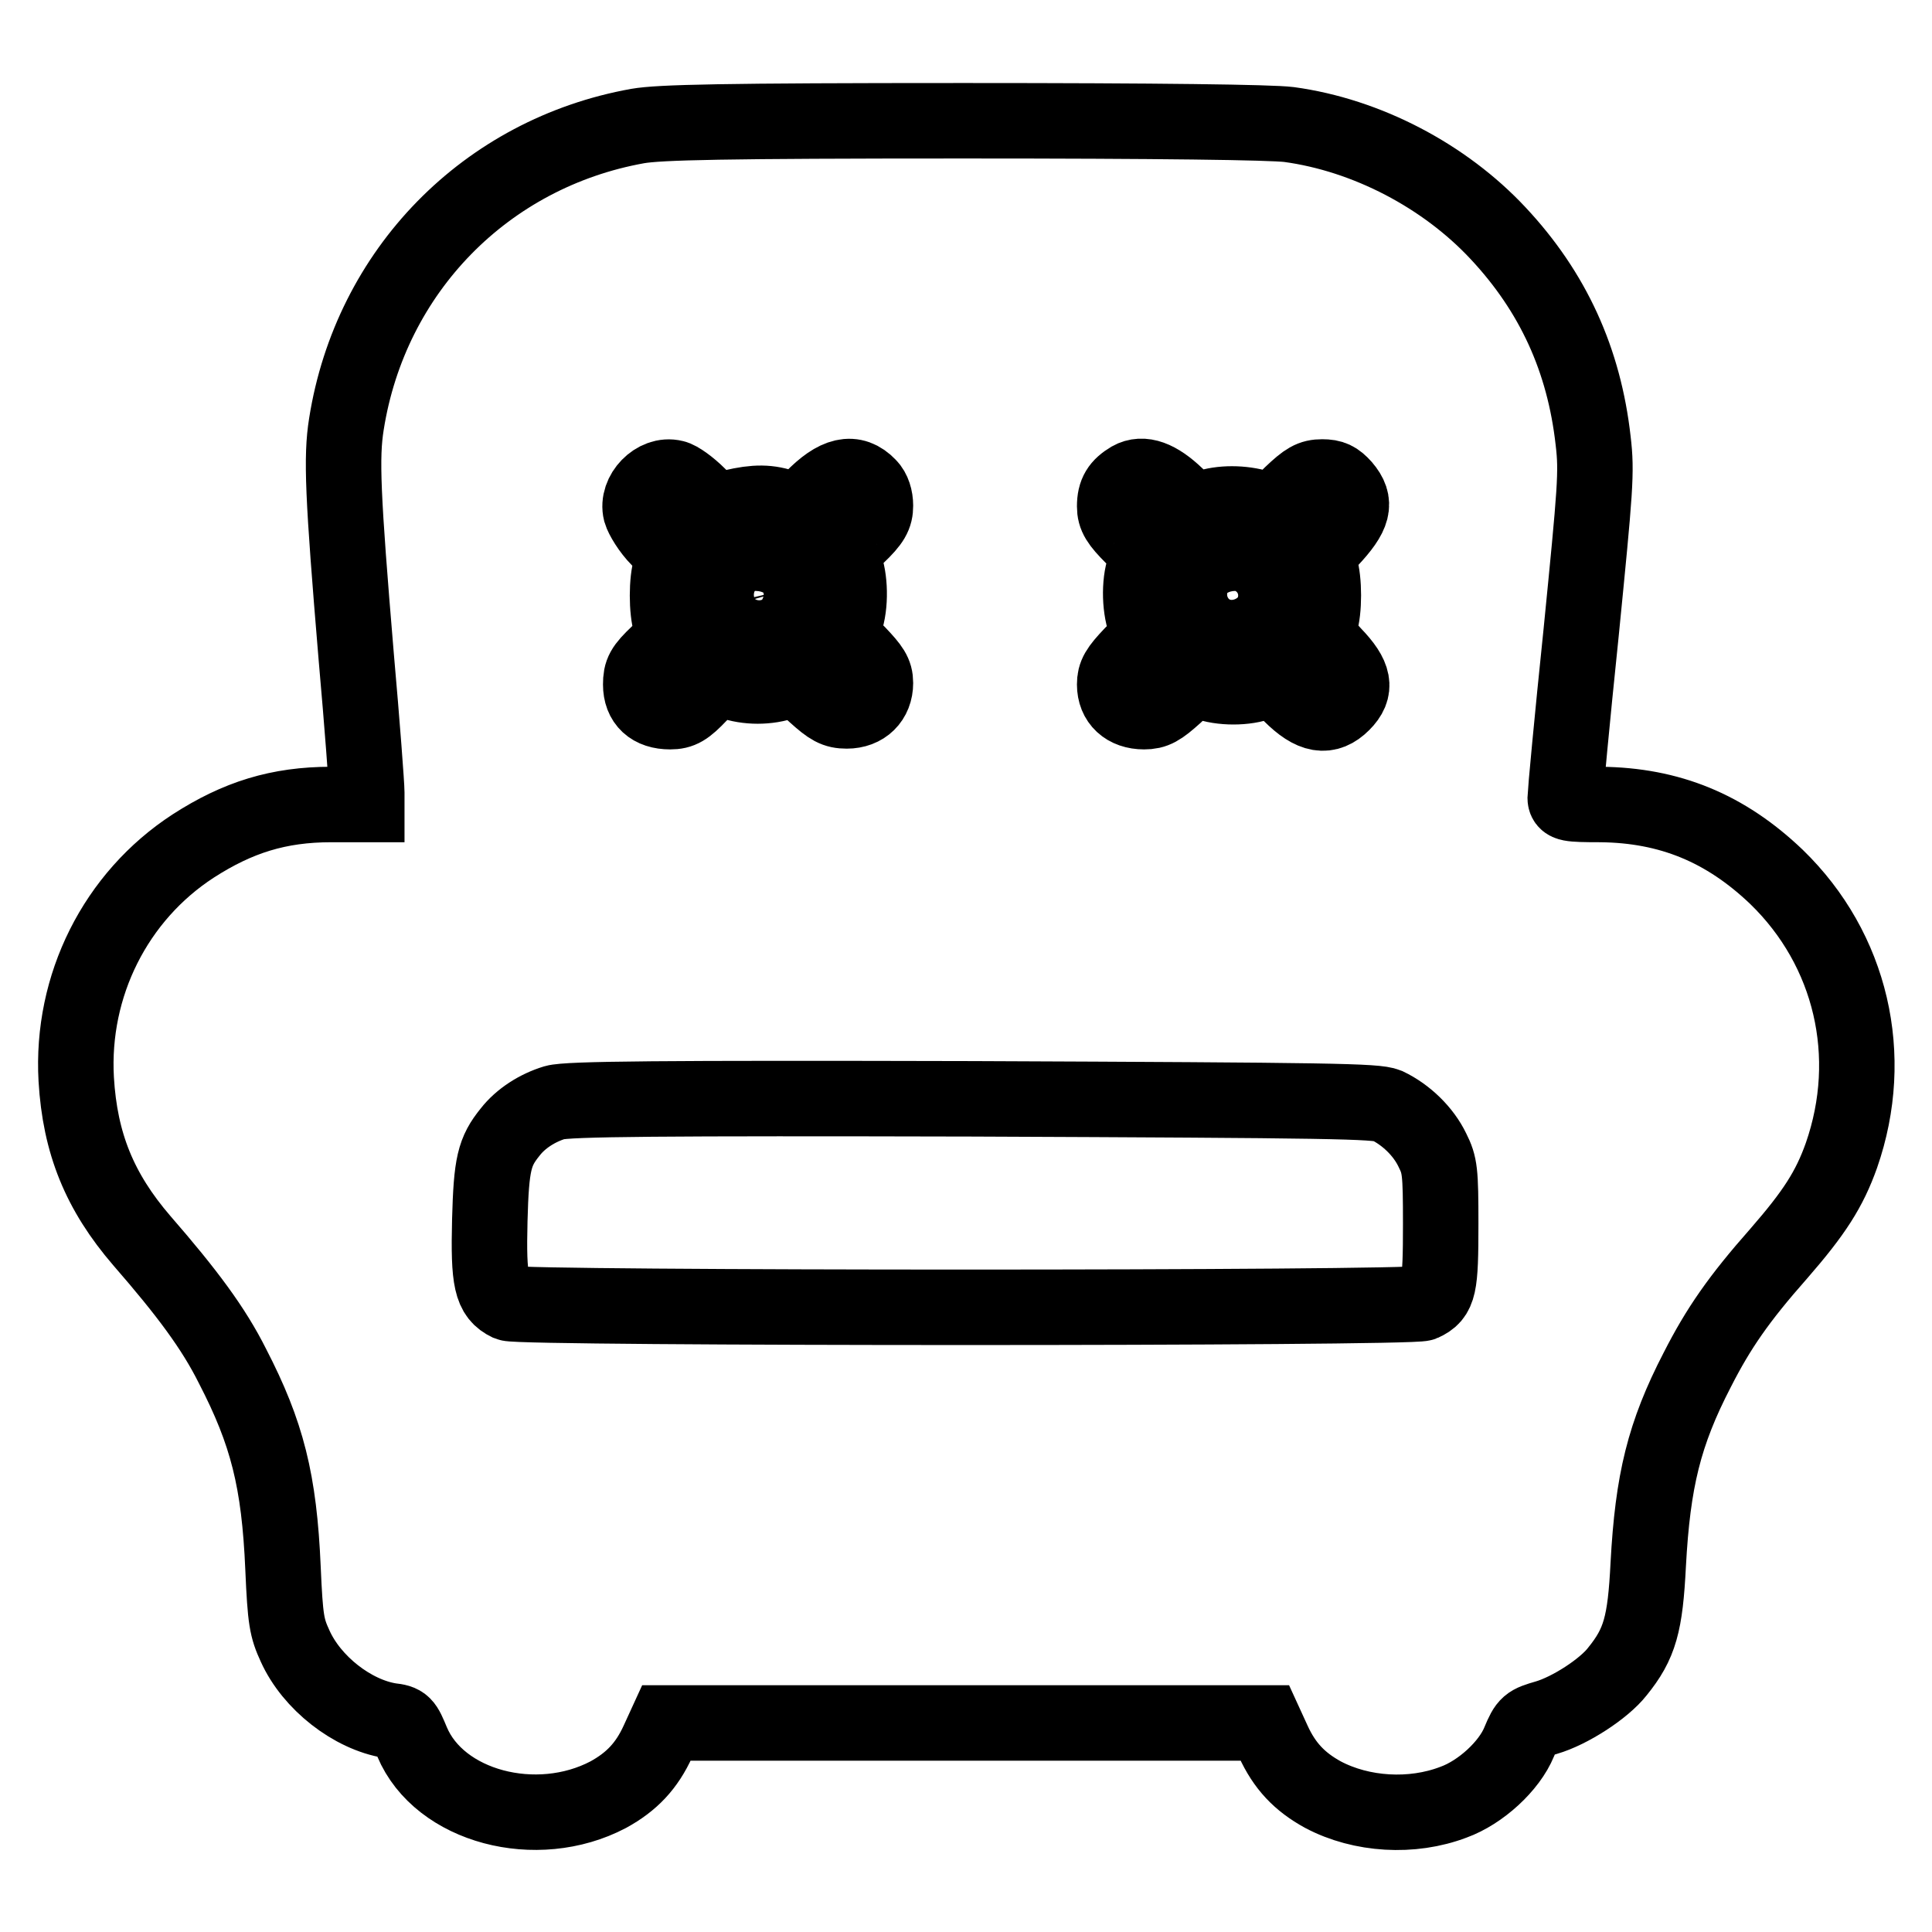 <?xml version="1.0" encoding="utf-8"?>
<!-- Svg Vector Icons : http://www.onlinewebfonts.com/icon -->
<!DOCTYPE svg PUBLIC "-//W3C//DTD SVG 1.1//EN" "http://www.w3.org/Graphics/SVG/1.1/DTD/svg11.dtd">
<svg version="1.1" xmlns="http://www.w3.org/2000/svg" xmlns:xlink="http://www.w3.org/1999/xlink" x="0px" y="0px" viewBox="0 0 256 256" enable-background="new 0 0 256 256" xml:space="preserve">
<g><g><g><path stroke-width="10" fill-opacity="0" stroke="#000000"  d="M84.5,16.7c-20.1,3.6-35.4,19.2-38.6,39.5c-0.7,4.4-0.5,9.3,1.3,30.8c0.8,9,1.4,17.1,1.4,18v1.6h-4.7c-7,0-12.4,1.7-18.3,5.5c-10.3,6.7-16.2,18.5-15.5,30.9c0.5,8.5,3.1,14.9,8.7,21.4c6,6.9,9.5,11.6,12,16.6c4.6,8.9,6.2,15.2,6.7,26.8c0.3,6.9,0.5,7.9,1.6,10.3c2.2,4.9,7.6,9.1,12.6,9.9c1.8,0.2,1.9,0.4,2.9,2.8c3.6,8.6,16.5,12,26,7c3.1-1.7,5.1-3.8,6.6-7.1l1.1-2.4H128h39.6l1.1,2.4c1.5,3.3,3.5,5.4,6.6,7.1c5.1,2.7,11.8,3.1,17.3,1c3.6-1.3,7.4-4.8,8.7-8c1-2.4,1.2-2.5,3.6-3.2c3.1-0.9,7.6-3.8,9.4-6.1c3-3.7,3.7-6.3,4.1-14.2c0.6-11.1,2.1-17.3,6.5-25.8c2.8-5.5,5.5-9.4,10.8-15.4c4.7-5.4,6.7-8.5,8.3-13c4.6-13.2,1.3-27.3-8.6-36.9c-6.8-6.5-14.2-9.5-23.3-9.6c-4.3,0-4.7-0.1-4.7-0.9c0-0.5,0.9-10.3,2.1-21.8c1.9-19.2,2.1-21.3,1.6-25.5c-1.2-10.7-5.3-19.7-12.6-27.5c-7.1-7.6-17.4-13-27.7-14.4c-2.4-0.3-17-0.5-43.1-0.5C95.6,16,87.4,16.2,84.5,16.7z M92.5,65.6l2.2,2.2l2.4-0.6c3-0.7,4.8-0.7,7,0.1c1.7,0.6,1.7,0.6,3.5-1.2c3.2-3.3,5.5-3.8,7.5-1.7c0.6,0.6,0.9,1.6,0.9,2.6c0,1.3-0.4,2.1-2.4,4c-2,2-2.3,2.5-1.9,3.3c0.9,1.7,1.1,5.3,0.4,7.7l-0.7,2.3l2.3,2.3c1.8,1.9,2.3,2.6,2.3,3.9c0,2.2-1.5,3.7-3.8,3.7c-1.5,0-2.2-0.4-4.2-2.2c-2.4-2.2-2.4-2.2-4-1.7c-2.2,0.8-5,0.8-7.2,0l-1.8-0.6l-2.3,2.3c-1.8,1.9-2.5,2.3-3.9,2.3c-2.5,0-3.9-1.3-3.9-3.6c0-1.6,0.3-2.2,2.3-4.1c2.2-2.2,2.2-2.4,1.7-3.8c-0.6-1.9-0.6-5.9,0-7.7c0.5-1.4,0.4-1.6-1.6-3.7c-1.2-1.2-2.2-2.9-2.4-3.6c-0.6-2.4,2-5.1,4.4-4.5C89.9,63.4,91.4,64.5,92.5,65.6z M155.9,65.7c2.3,2.2,2.3,2.2,3.9,1.6c2-0.7,4.8-0.7,7.1,0l1.8,0.6l2.4-2.4c2-1.9,2.7-2.3,4.1-2.3c1.3,0,1.9,0.3,2.8,1.3c1.8,2.1,1.4,3.7-1.8,7.1c-1.8,1.8-1.8,2-1.3,3.4c0.6,1.9,0.6,5.9,0,7.7c-0.5,1.4-0.4,1.6,1.8,4c2.8,2.9,3.1,4.6,1.2,6.5c-2,2-4,1.7-6.9-1.2c-2.3-2.2-2.3-2.2-3.9-1.6c-2,0.8-5.3,0.8-7.4,0c-1.6-0.6-1.7-0.5-4,1.7c-2,1.8-2.7,2.2-4.1,2.2c-2.4,0-3.9-1.4-3.9-3.6c0-1.3,0.4-2,2.3-4l2.3-2.3l-0.7-2.3c-0.7-2.4-0.6-6,0.4-7.7c0.4-0.7,0.1-1.2-1.9-3.3c-1.9-1.9-2.4-2.7-2.4-4c0-1.8,0.6-2.7,2.1-3.6C151.4,62.6,153.4,63.3,155.9,65.7z M183.8,146.5c2.5,1.2,4.8,3.4,6,5.9c1,2,1.1,2.8,1.1,9.8c0,8.3-0.2,9.5-2.4,10.5c-1.6,0.7-119.5,0.7-121.1,0c-2.3-1.1-2.7-3-2.5-11c0.2-7.5,0.6-9.1,2.7-11.7c1.4-1.8,3.6-3.2,5.9-3.9c1.7-0.5,14.2-0.6,55.4-0.5C176.9,145.8,182.3,145.9,183.8,146.5z"/><path stroke-width="10" fill-opacity="0" stroke="#000000"  d="M97.5,75.9c-1,1-1.3,1.8-1.3,3c0,2.1,2.1,4.4,3.9,4.4c2.9,0,5.3-2.7,4.7-5.3C103.8,74.5,100,73.4,97.5,75.9z"/><path stroke-width="10" fill-opacity="0" stroke="#000000"  d="M160.5,75.6c-3,3-1,7.7,3.2,7.7c1.9,0,3.9-2.3,3.9-4.5C167.6,75.1,163,73.1,160.5,75.6z"/></g></g></g>
</svg>